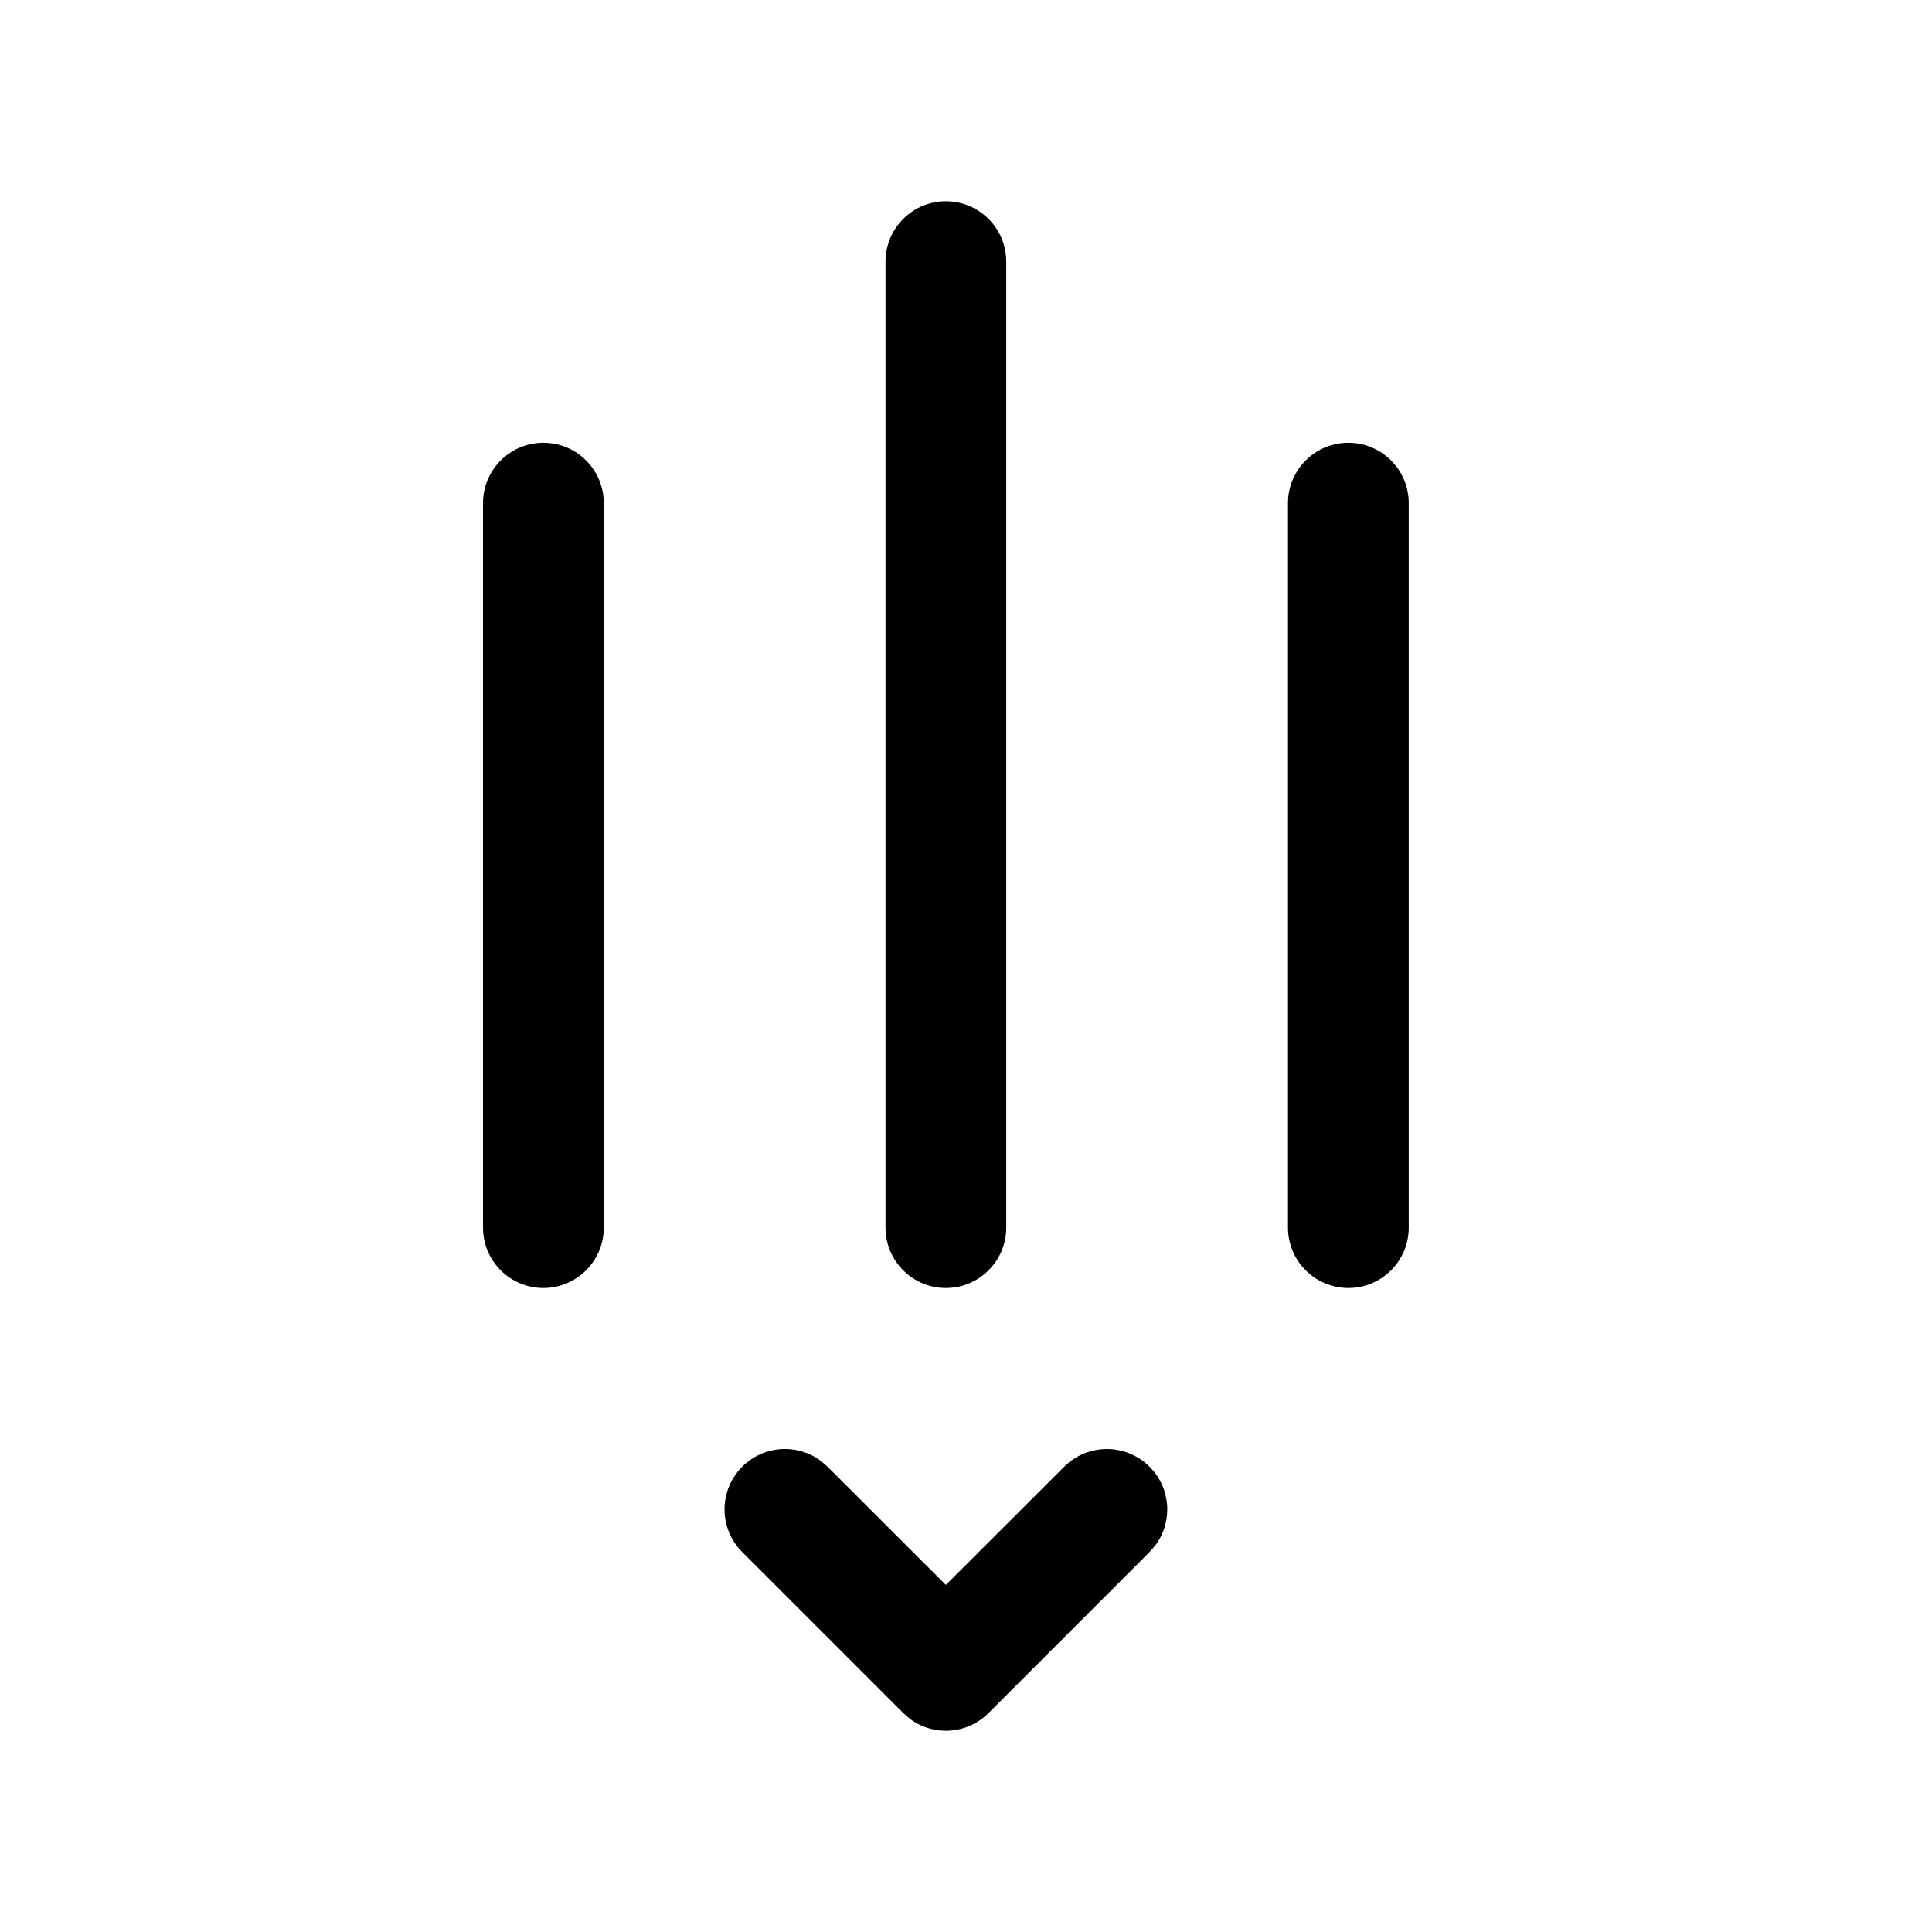 <svg xmlns="http://www.w3.org/2000/svg" viewBox="0 0 24 24" fill="none"><path d="M16 6.25C16 5.836 16.336 5.5 16.75 5.5C17.164 5.5 17.5 5.836 17.5 6.25V15.25C17.5 15.664 17.164 16 16.75 16C16.336 16 16 15.664 16 15.25V6.25ZM11.22 21.28L9.22 19.28C8.927 18.987 8.927 18.513 9.22 18.22C9.486 17.953 9.903 17.929 10.196 18.147L10.28 18.22L11.75 19.689L13.22 18.22C13.513 17.927 13.987 17.927 14.28 18.22C14.547 18.486 14.571 18.903 14.353 19.196L14.28 19.28L12.28 21.28C12.014 21.547 11.597 21.571 11.304 21.353L11.22 21.28ZM11 3.25C11 2.836 11.336 2.5 11.75 2.5C12.164 2.5 12.5 2.836 12.5 3.25V15.25C12.5 15.664 12.164 16 11.75 16C11.336 16 11 15.664 11 15.25V3.25ZM6 6.25C6 5.836 6.336 5.5 6.75 5.5C7.164 5.5 7.5 5.836 7.5 6.25V15.25C7.5 15.664 7.164 16 6.75 16C6.336 16 6 15.664 6 15.25V6.25Z" fill="currentColor"/></svg>